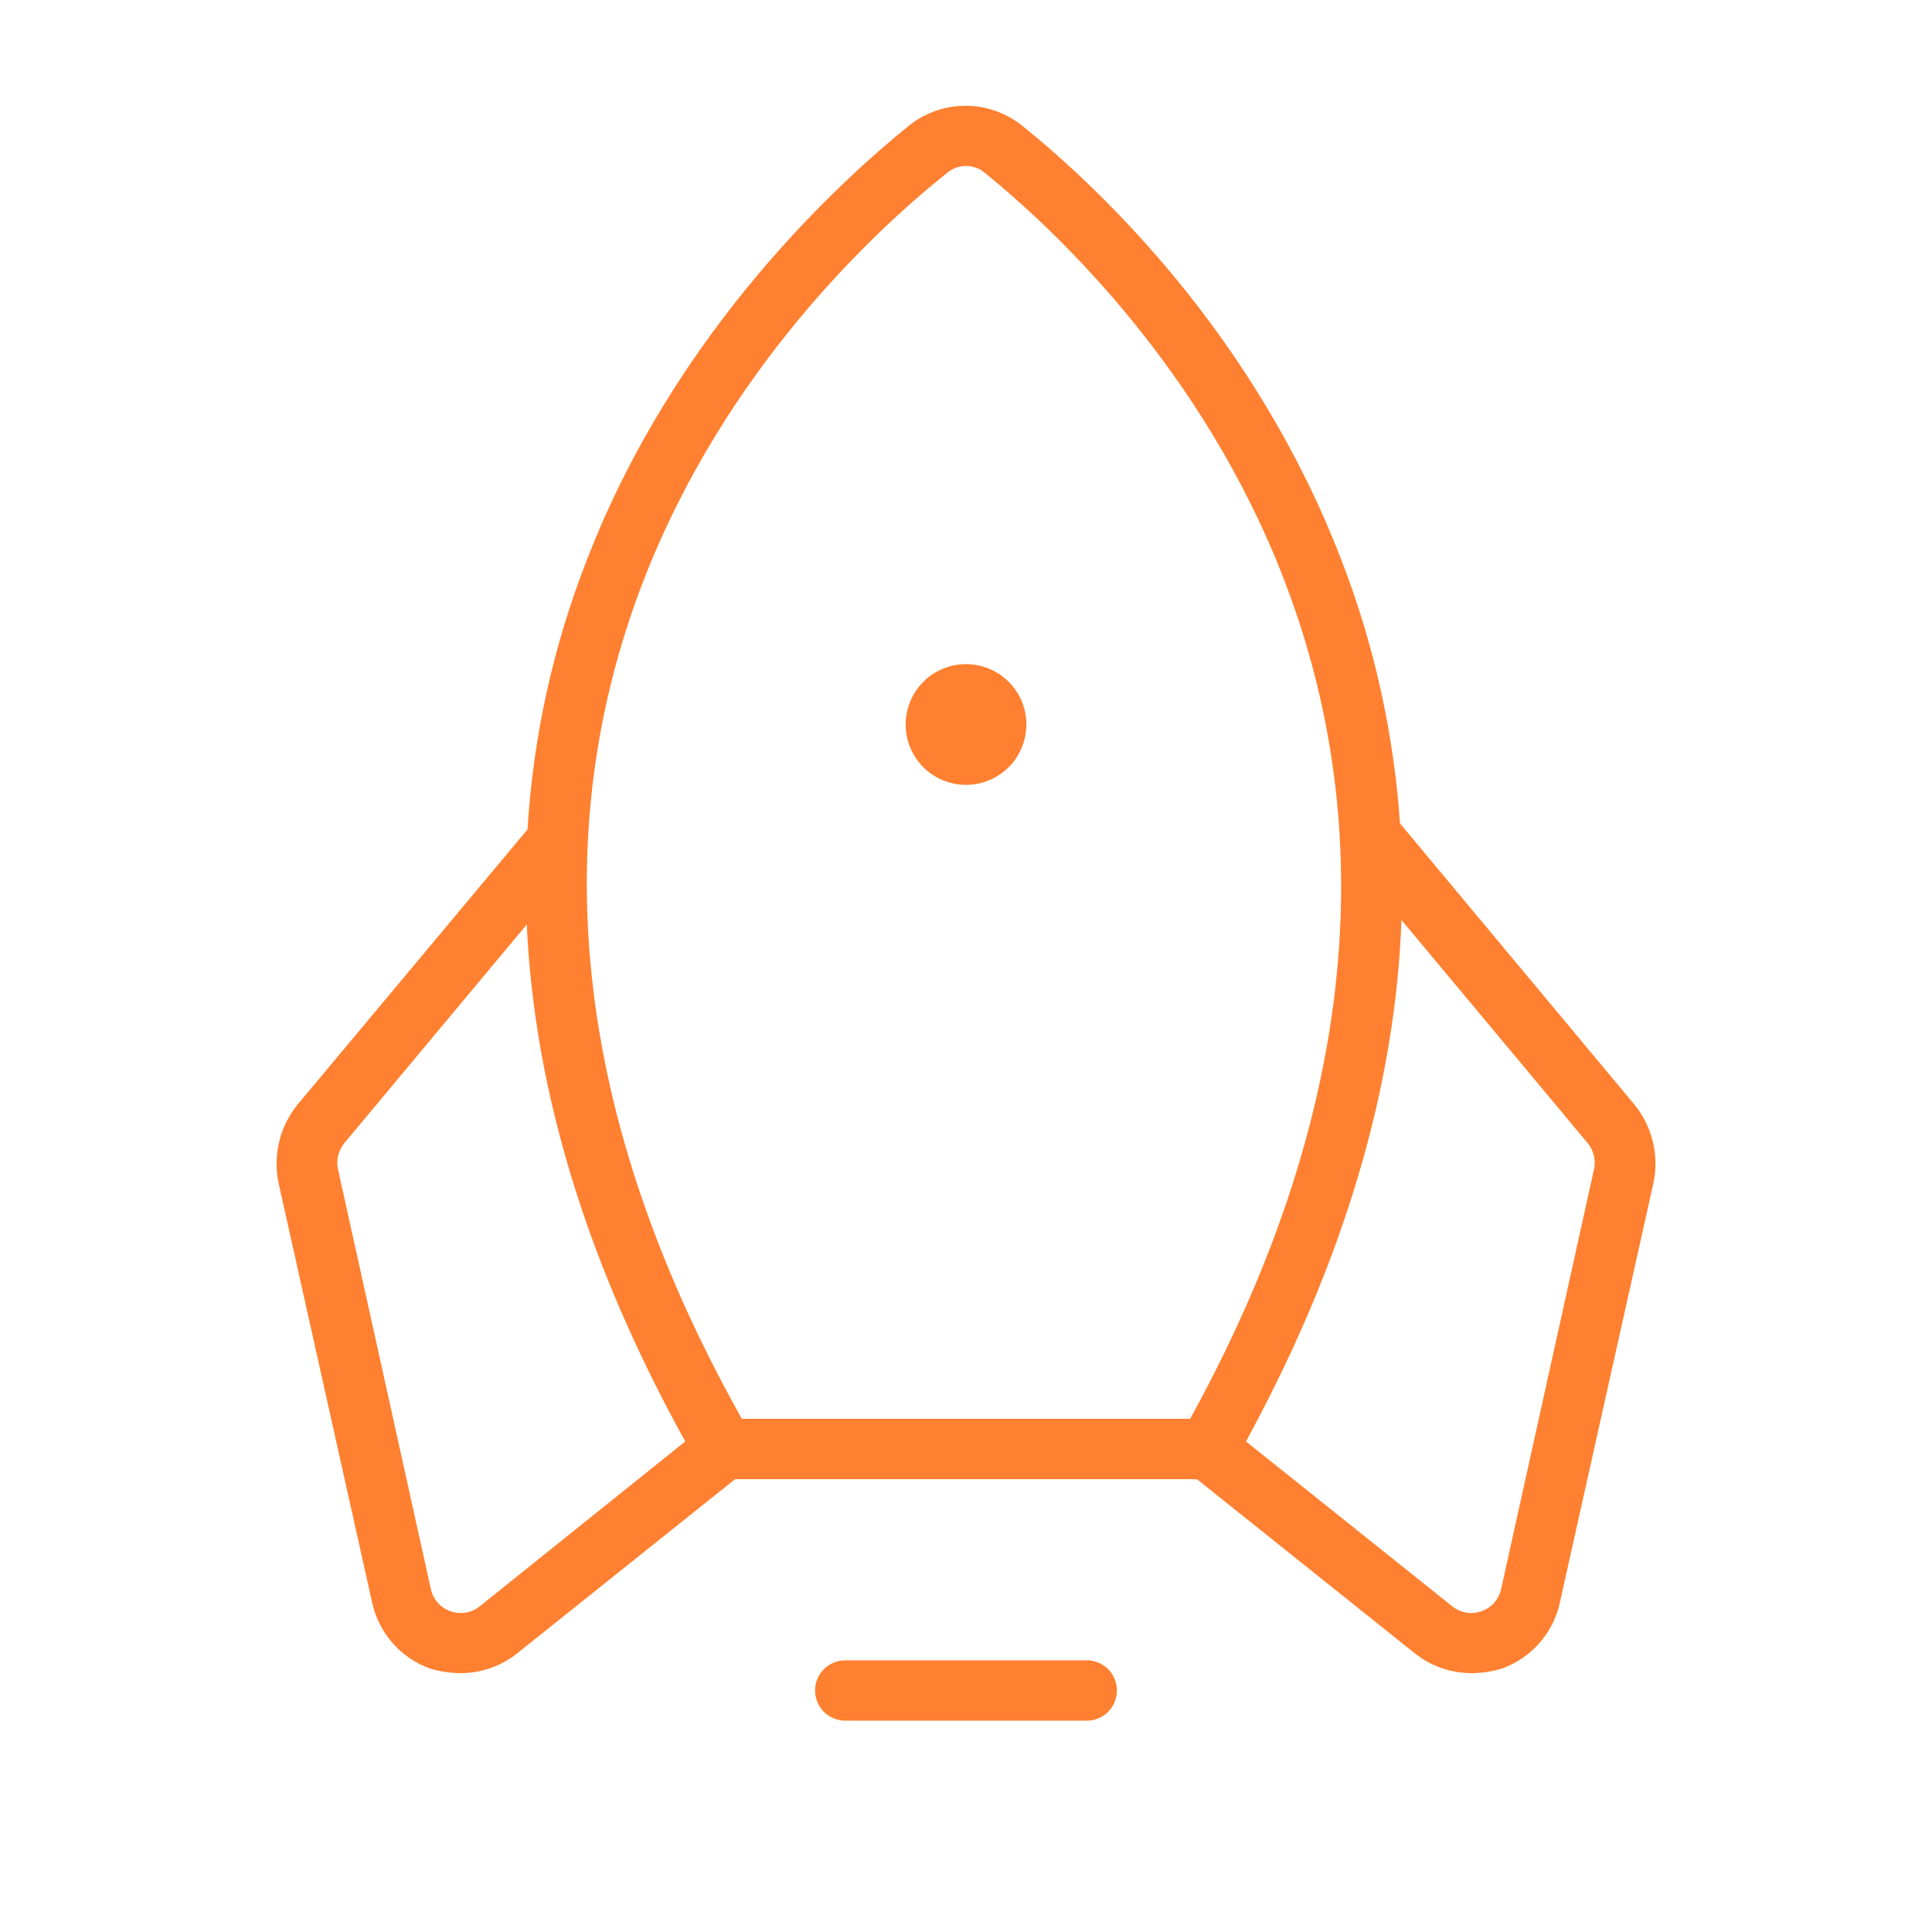 <svg width="64" height="64" viewBox="0 0 64 64" fill="none" xmlns="http://www.w3.org/2000/svg">
<path d="M37 56C37 56.265 36.895 56.519 36.707 56.707C36.52 56.894 36.265 57 36 57H28C27.735 57 27.48 56.894 27.293 56.707C27.105 56.519 27 56.265 27 56C27 55.734 27.105 55.48 27.293 55.292C27.48 55.105 27.735 55 28 55H36C36.265 55 36.52 55.105 36.707 55.292C36.895 55.48 37 55.734 37 56ZM54.775 39.175L51.675 53.075C51.569 53.575 51.336 54.04 50.999 54.425C50.662 54.81 50.232 55.102 49.75 55.275C49.425 55.371 49.089 55.422 48.75 55.425C48.069 55.427 47.408 55.198 46.875 54.775L39.65 49H24.35L17.125 54.775C16.592 55.198 15.931 55.427 15.25 55.425C14.911 55.422 14.575 55.371 14.25 55.275C13.768 55.102 13.338 54.81 13.002 54.425C12.665 54.04 12.432 53.575 12.325 53.075L9.225 39.175C9.133 38.726 9.141 38.262 9.249 37.817C9.357 37.372 9.562 36.956 9.85 36.6L17.475 27.475C17.661 24.406 18.327 21.386 19.45 18.525C22.4 10.9 27.9 5.95 30.125 4.15C30.66 3.727 31.323 3.499 32.005 3.504C32.686 3.509 33.346 3.745 33.875 4.175C36.6 6.375 41.6 11.2 44.425 18.525C45.513 21.326 46.171 24.276 46.375 27.275L54.15 36.6C54.438 36.956 54.644 37.372 54.752 37.817C54.86 38.262 54.868 38.726 54.775 39.175ZM24.575 47H39.425C52.025 24.1 37.425 9.625 32.625 5.725C32.45 5.578 32.228 5.498 32 5.498C31.772 5.498 31.55 5.578 31.375 5.725C26.5 9.625 11.7 24.075 24.575 47ZM22.7 47.75C19.45 41.875 17.7 36.15 17.45 30.625L11.4 37.875C11.303 37.996 11.234 38.138 11.199 38.289C11.165 38.441 11.165 38.598 11.2 38.75L14.275 52.65C14.313 52.816 14.392 52.97 14.506 53.097C14.62 53.224 14.764 53.319 14.925 53.375C15.083 53.431 15.253 53.447 15.419 53.421C15.585 53.395 15.742 53.328 15.875 53.225L22.7 47.75ZM52.6 37.875L46.425 30.475C46.225 36.05 44.5 41.825 41.275 47.75L48.125 53.225C48.258 53.328 48.415 53.395 48.581 53.421C48.747 53.447 48.917 53.431 49.075 53.375C49.236 53.319 49.38 53.224 49.494 53.097C49.608 52.97 49.688 52.816 49.725 52.65L52.8 38.75C52.835 38.598 52.836 38.441 52.801 38.289C52.766 38.138 52.698 37.996 52.6 37.875ZM32 26C32.396 26 32.782 25.882 33.111 25.663C33.44 25.443 33.697 25.13 33.848 24.765C33.999 24.399 34.039 23.997 33.962 23.609C33.885 23.221 33.694 22.865 33.414 22.585C33.135 22.306 32.778 22.115 32.39 22.038C32.002 21.961 31.6 22 31.235 22.152C30.869 22.303 30.557 22.56 30.337 22.889C30.117 23.217 30 23.604 30 24C30 24.53 30.211 25.039 30.586 25.414C30.961 25.789 31.47 26 32 26Z" fill="#FF8030"/>
</svg>

